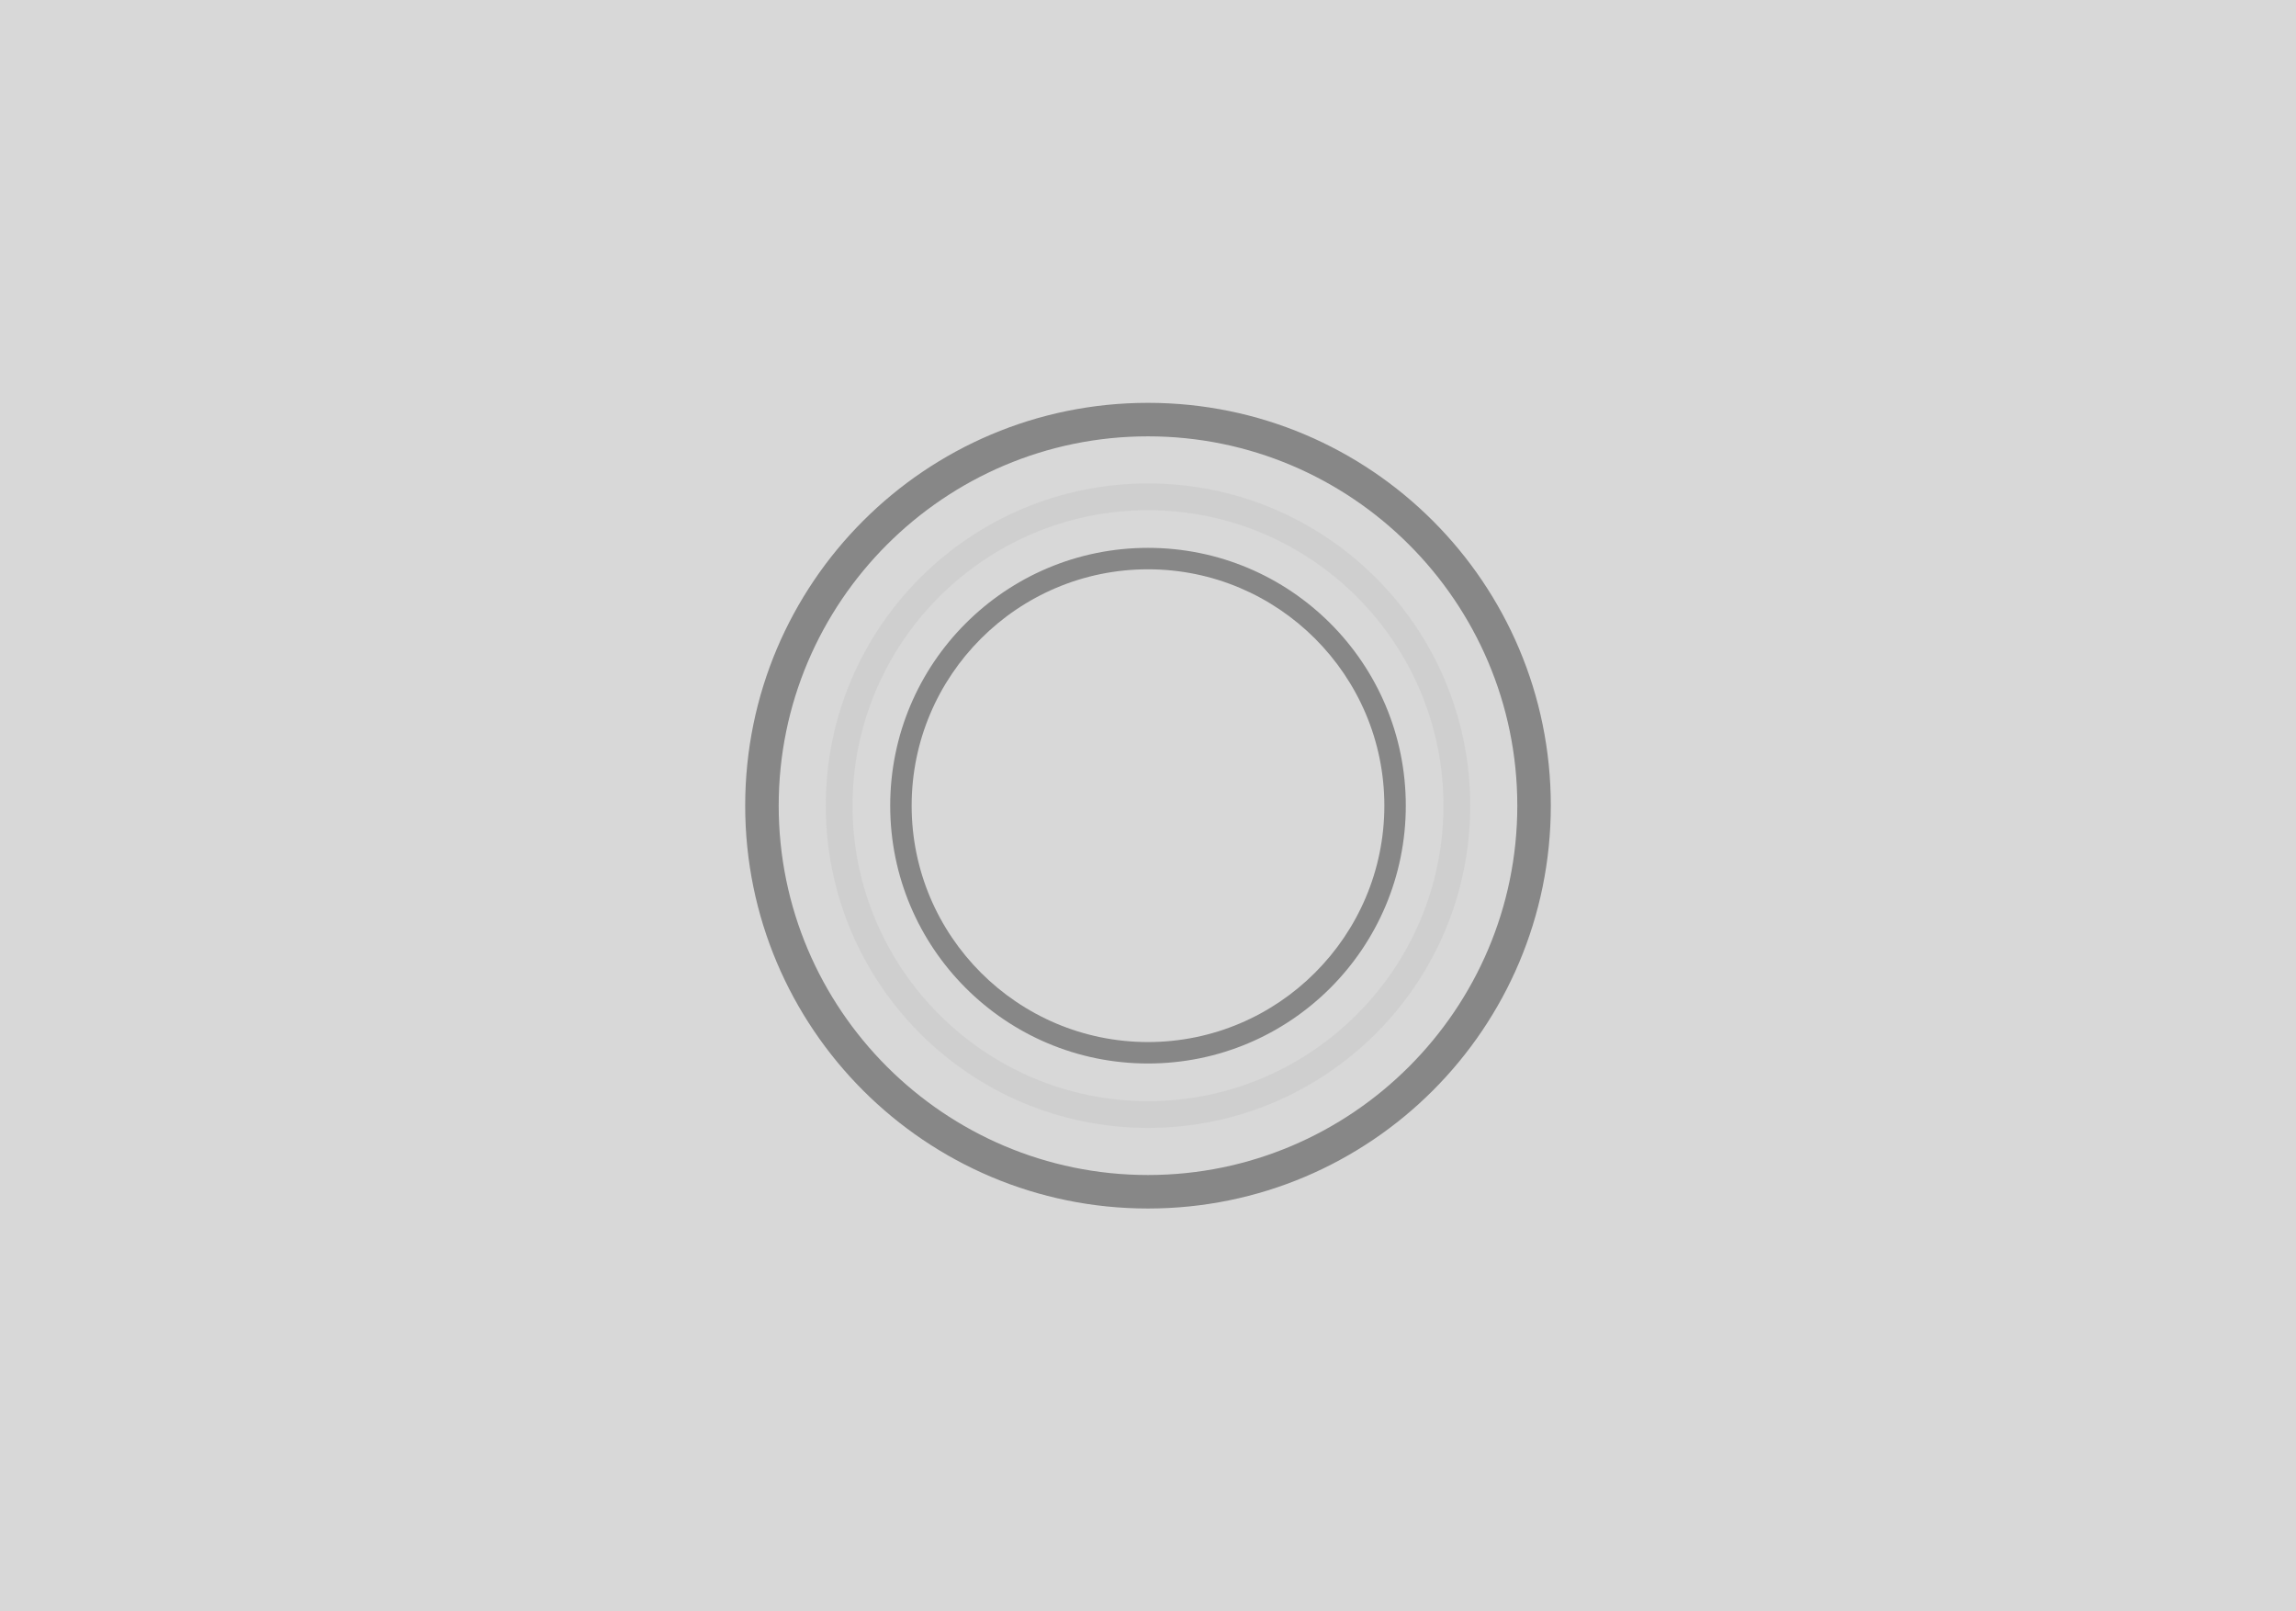 <?xml version="1.0" encoding="UTF-8"?>
<svg width="570px" height="400px" viewBox="0 0 570 400" version="1.1" xmlns="http://www.w3.org/2000/svg" xmlns:xlink="http://www.w3.org/1999/xlink">
    <!-- Generator: Sketch 52.6 (67491) - http://www.bohemiancoding.com/sketch -->
    <title>Artboard</title>
    <desc>Created with Sketch.</desc>
    <g id="Artboard" stroke="none" stroke-width="1" fill="none" fill-rule="evenodd">
        <rect id="Rectangle" fill="#D8D8D8" x="0" y="0" width="570" height="400"></rect>
        <g id="Group" transform="translate(185, 100)" fill="#878787" fill-rule="nonzero">
            <g id="Shape-2" transform="translate(36, 36)">
                <path d="M64,0 C28.646,0 0,28.646 0,64 C0,99.354 28.646,128 64,128 C99.354,128 128,99.354 128,64 C128,28.646 99.354,0 64,0 Z M64,122.677 C31.662,122.677 5.323,96.369 5.323,64 C5.323,31.662 31.631,5.323 64,5.323 C96.338,5.323 122.677,31.631 122.677,64 C122.677,96.338 96.338,122.677 64,122.677 Z" id="Shape"></path>
            </g>
            <g id="Shape-2" opacity="0.107" transform="translate(20, 20)">
                <path d="M80,0 C35.808,0 0,35.808 0,80 C0,124.192 35.808,160 80,160 C124.192,160 160,124.192 160,80 C160,35.808 124.192,0 80,0 Z M80,153.346 C39.577,153.346 6.654,120.462 6.654,80 C6.654,39.577 39.538,6.654 80,6.654 C120.423,6.654 153.346,39.538 153.346,80 C153.346,120.423 120.423,153.346 80,153.346 Z" id="Shape"></path>
            </g>
            <g id="Shape-2">
                <path d="M100,0 C44.76,0 0,44.76 0,100 C0,155.24 44.76,200 100,200 C155.24,200 200,155.24 200,100 C200,44.76 155.24,0 100,0 Z M100,191.683 C49.471,191.683 8.317,150.577 8.317,100 C8.317,49.471 49.423,8.317 100,8.317 C150.529,8.317 191.683,49.423 191.683,100 C191.683,150.529 150.529,191.683 100,191.683 Z" id="Shape"></path>
            </g>
        </g>
    </g>
</svg>
